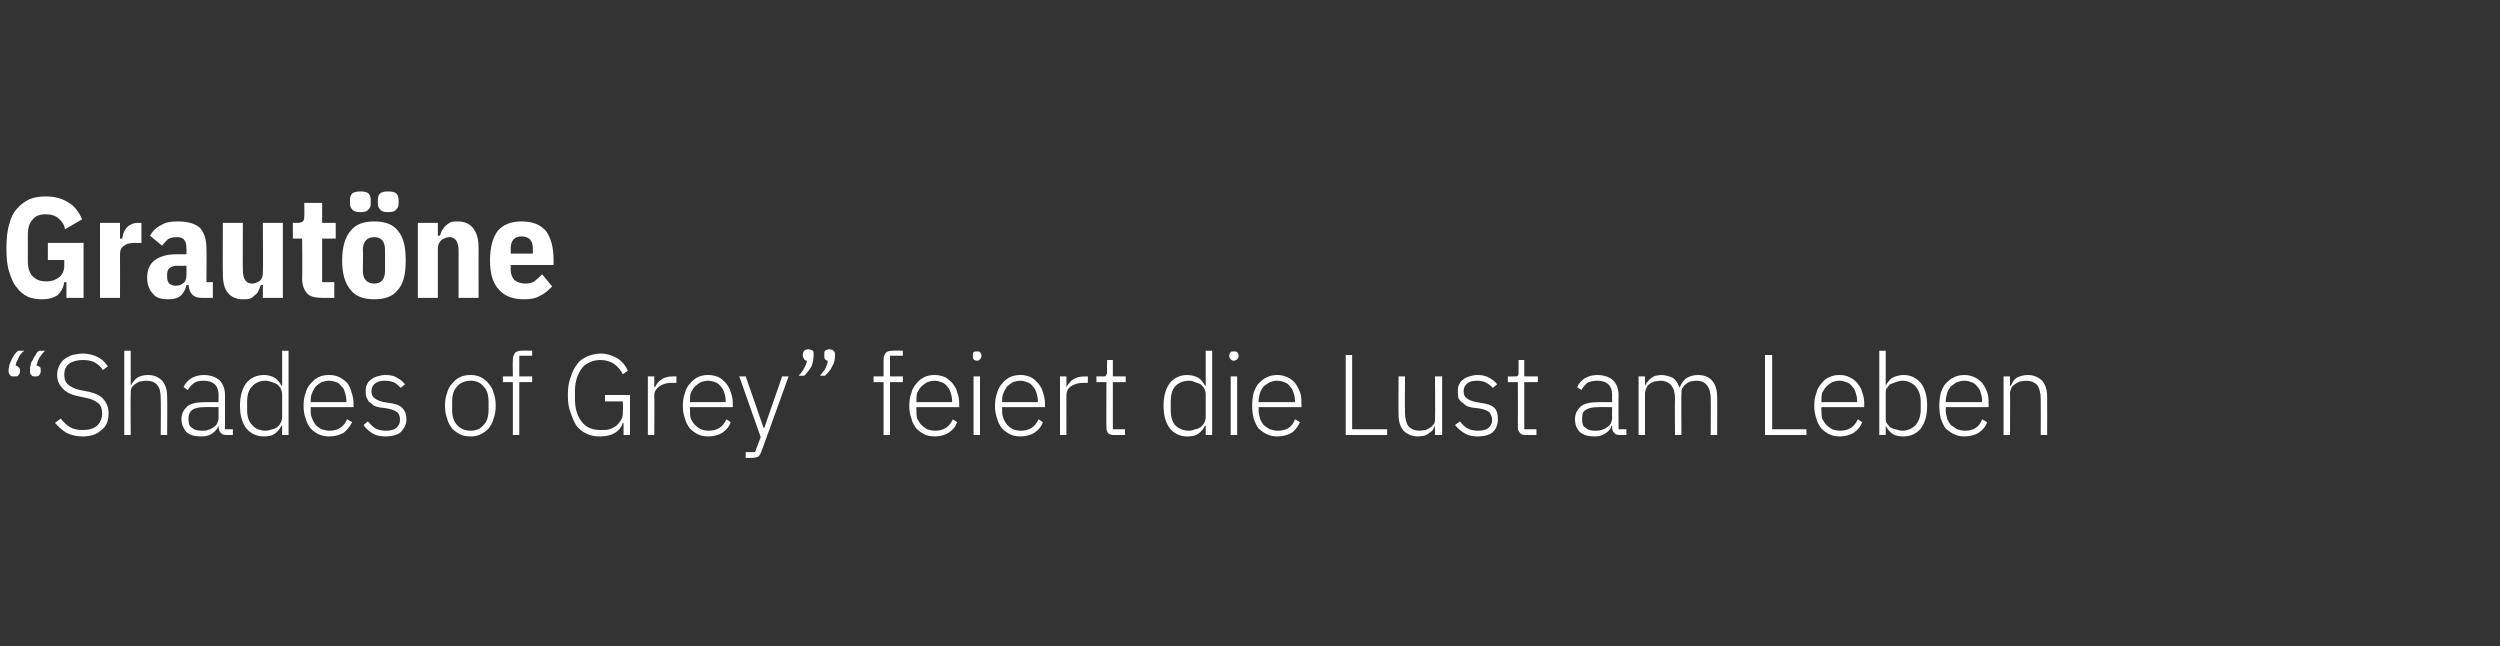<?xml version="1.0" standalone="no"?><!DOCTYPE svg PUBLIC "-//W3C//DTD SVG 1.1//EN" "http://www.w3.org/Graphics/SVG/1.1/DTD/svg11.dtd"><svg xmlns="http://www.w3.org/2000/svg" version="1.1" width="350px" height="90.5px" viewBox="0 -1 350 90.5" style="top:-1px"><rect x="0" y="-1" width="350" height="90.5" fill="#333333" stroke="none"/>  <desc>Graut ne “Shades of Grey” feiert die Lust am Leben</desc>  <defs/>  <g id="Polygon313202">    <path d="M 2 51.7 C 1.7 51.7 1.5 51.7 1.4 51.5 C 1.3 51.4 1.2 51.2 1.2 51 C 1.2 51 1.2 50.8 1.2 50.8 C 1.2 50.6 1.3 50.4 1.3 50.1 C 1.4 49.9 1.5 49.6 1.6 49.4 C 1.7 49.1 1.9 48.9 2 48.7 C 2.2 48.4 2.4 48.2 2.6 48.1 C 2.6 48.1 3.4 48.1 3.4 48.1 C 3 48.4 2.7 48.8 2.6 49.1 C 2.4 49.5 2.2 49.8 2.2 50.2 C 2.4 50.2 2.5 50.3 2.6 50.4 C 2.7 50.5 2.8 50.6 2.8 50.8 C 2.8 50.8 2.8 51 2.8 51 C 2.8 51.2 2.7 51.4 2.6 51.5 C 2.5 51.7 2.3 51.7 2 51.7 Z M 4.9 51.7 C 4.7 51.7 4.5 51.7 4.4 51.5 C 4.2 51.4 4.2 51.2 4.2 51 C 4.2 51 4.2 50.8 4.2 50.8 C 4.2 50.6 4.2 50.4 4.3 50.1 C 4.3 49.9 4.4 49.6 4.6 49.4 C 4.7 49.1 4.8 48.9 5 48.7 C 5.1 48.4 5.3 48.2 5.5 48.1 C 5.5 48.1 6.3 48.1 6.3 48.1 C 6 48.4 5.7 48.8 5.5 49.1 C 5.3 49.5 5.2 49.8 5.1 50.2 C 5.3 50.2 5.5 50.3 5.6 50.4 C 5.7 50.5 5.7 50.6 5.7 50.8 C 5.7 50.8 5.7 51 5.7 51 C 5.7 51.2 5.6 51.4 5.5 51.5 C 5.4 51.7 5.2 51.7 4.9 51.7 Z M 11.6 60.1 C 10.7 60.1 9.9 59.9 9.3 59.6 C 8.7 59.2 8.2 58.8 7.7 58.2 C 7.7 58.2 8.5 57.6 8.5 57.6 C 8.9 58.1 9.3 58.5 9.8 58.8 C 10.3 59.1 10.9 59.2 11.6 59.2 C 12.5 59.2 13.1 59 13.6 58.6 C 14 58.2 14.3 57.6 14.3 56.9 C 14.3 56.2 14.1 55.7 13.7 55.4 C 13.3 55.1 12.7 54.8 12 54.7 C 12 54.7 11.1 54.5 11.1 54.5 C 10 54.3 9.2 53.9 8.8 53.4 C 8.3 52.9 8 52.3 8 51.5 C 8 51 8.1 50.6 8.3 50.2 C 8.5 49.8 8.7 49.5 9 49.3 C 9.3 49 9.7 48.9 10.1 48.7 C 10.6 48.6 11.1 48.5 11.6 48.5 C 12.4 48.5 13.1 48.7 13.7 49 C 14.3 49.3 14.7 49.7 15.1 50.3 C 15.1 50.3 14.4 50.8 14.4 50.8 C 14.1 50.3 13.7 50 13.2 49.7 C 12.8 49.5 12.2 49.4 11.6 49.4 C 10.8 49.4 10.1 49.6 9.7 49.9 C 9.2 50.3 9 50.8 9 51.5 C 9 52.1 9.2 52.6 9.6 52.9 C 10 53.2 10.6 53.5 11.2 53.6 C 11.2 53.6 12.2 53.8 12.2 53.8 C 13.3 54 14.1 54.4 14.5 54.9 C 15 55.5 15.2 56.1 15.2 56.9 C 15.2 57.9 14.9 58.7 14.2 59.2 C 13.6 59.8 12.7 60.1 11.6 60.1 Z M 17.4 48.1 L 18.3 48.1 L 18.3 53 C 18.3 53 18.31 53 18.3 53 C 18.5 52.6 18.8 52.2 19.2 51.9 C 19.5 51.7 20 51.5 20.7 51.5 C 21.6 51.5 22.2 51.8 22.7 52.3 C 23.2 52.9 23.4 53.6 23.4 54.6 C 23.44 54.64 23.4 59.9 23.4 59.9 L 22.5 59.9 C 22.5 59.9 22.54 54.8 22.5 54.8 C 22.5 54 22.4 53.3 22 52.9 C 21.7 52.5 21.1 52.3 20.5 52.3 C 20.2 52.3 19.9 52.4 19.6 52.4 C 19.4 52.5 19.1 52.6 18.9 52.8 C 18.7 52.9 18.6 53.1 18.4 53.3 C 18.3 53.6 18.3 53.8 18.3 54.1 C 18.26 54.14 18.3 59.9 18.3 59.9 L 17.4 59.9 L 17.4 48.1 Z M 31.7 59.9 C 31.3 59.9 31.1 59.8 30.9 59.6 C 30.7 59.4 30.7 59.2 30.6 58.9 C 30.63 58.89 30.6 58.6 30.6 58.6 C 30.6 58.6 30.55 58.6 30.6 58.6 C 30.4 59.1 30.1 59.4 29.7 59.7 C 29.3 60 28.7 60.1 28.1 60.1 C 27.2 60.1 26.6 59.9 26.1 59.5 C 25.7 59 25.4 58.4 25.4 57.7 C 25.4 56.9 25.7 56.4 26.2 55.9 C 26.7 55.5 27.5 55.3 28.7 55.3 C 28.71 55.29 30.6 55.3 30.6 55.3 C 30.6 55.3 30.58 54.33 30.6 54.3 C 30.6 53 29.9 52.3 28.5 52.3 C 28 52.3 27.5 52.4 27.2 52.6 C 26.8 52.9 26.5 53.2 26.3 53.6 C 26.3 53.6 25.7 53.2 25.7 53.2 C 25.9 52.7 26.3 52.3 26.7 52 C 27.2 51.7 27.8 51.5 28.5 51.5 C 29.5 51.5 30.2 51.8 30.7 52.2 C 31.2 52.7 31.5 53.4 31.5 54.3 C 31.49 54.26 31.5 59.1 31.5 59.1 L 32.6 59.1 L 32.6 59.9 C 32.6 59.9 31.66 59.9 31.7 59.9 Z M 28.2 59.3 C 28.6 59.3 28.9 59.3 29.1 59.2 C 29.4 59.1 29.7 59 29.9 58.8 C 30.1 58.7 30.3 58.5 30.4 58.3 C 30.5 58 30.6 57.8 30.6 57.5 C 30.58 57.51 30.6 56 30.6 56 C 30.6 56 28.68 55.98 28.7 56 C 27.9 56 27.3 56.1 26.9 56.4 C 26.6 56.6 26.4 57 26.4 57.5 C 26.4 57.5 26.4 57.8 26.4 57.8 C 26.4 58.3 26.5 58.7 26.9 58.9 C 27.2 59.2 27.7 59.3 28.2 59.3 Z M 39.5 58.6 C 39.5 58.6 39.44 58.59 39.4 58.6 C 39.2 59 38.9 59.4 38.5 59.7 C 38.1 60 37.6 60.1 37 60.1 C 35.9 60.1 35.1 59.7 34.5 59 C 33.9 58.2 33.6 57.2 33.6 55.8 C 33.6 54.4 33.9 53.4 34.5 52.6 C 35.1 51.9 35.9 51.5 37 51.5 C 37.6 51.5 38.1 51.7 38.5 51.9 C 38.9 52.2 39.2 52.6 39.4 53 C 39.44 53.02 39.5 53 39.5 53 L 39.5 48.1 L 40.4 48.1 L 40.4 59.9 L 39.5 59.9 L 39.5 58.6 Z M 37.2 59.3 C 37.5 59.3 37.8 59.2 38.1 59.1 C 38.4 59.1 38.6 58.9 38.8 58.8 C 39 58.6 39.2 58.4 39.3 58.2 C 39.4 58 39.5 57.7 39.5 57.4 C 39.5 57.4 39.5 54.2 39.5 54.2 C 39.5 53.9 39.4 53.6 39.3 53.4 C 39.2 53.2 39 53 38.8 52.8 C 38.6 52.7 38.4 52.6 38.1 52.5 C 37.8 52.4 37.5 52.3 37.2 52.3 C 36.4 52.3 35.7 52.6 35.3 53.1 C 34.8 53.6 34.6 54.3 34.6 55.2 C 34.6 55.2 34.6 56.4 34.6 56.4 C 34.6 57.3 34.8 58 35.3 58.5 C 35.7 59 36.4 59.3 37.2 59.3 Z M 46.1 60.1 C 45.5 60.1 45.1 60 44.6 59.8 C 44.2 59.6 43.8 59.3 43.5 59 C 43.2 58.6 42.9 58.1 42.8 57.6 C 42.6 57.1 42.5 56.5 42.5 55.8 C 42.5 55.1 42.6 54.5 42.8 54 C 42.9 53.5 43.2 53 43.5 52.7 C 43.8 52.3 44.2 52 44.6 51.8 C 45 51.6 45.5 51.5 46.1 51.5 C 46.6 51.5 47.1 51.6 47.5 51.8 C 47.9 52 48.3 52.3 48.6 52.6 C 48.9 53 49.1 53.4 49.2 53.9 C 49.4 54.4 49.5 55 49.5 55.6 C 49.49 55.56 49.5 56 49.5 56 L 43.5 56 C 43.5 56 43.49 56.4 43.5 56.4 C 43.5 56.8 43.5 57.2 43.7 57.6 C 43.8 57.9 44 58.2 44.2 58.5 C 44.4 58.7 44.7 58.9 45 59.1 C 45.4 59.2 45.7 59.3 46.1 59.3 C 47.3 59.3 48.1 58.8 48.6 57.7 C 48.6 57.7 49.3 58.1 49.3 58.1 C 49 58.7 48.6 59.2 48.1 59.6 C 47.5 59.9 46.9 60.1 46.1 60.1 Z M 46.1 52.3 C 45.7 52.3 45.3 52.4 45 52.5 C 44.7 52.7 44.4 52.9 44.2 53.1 C 44 53.4 43.8 53.7 43.7 54 C 43.5 54.4 43.5 54.8 43.5 55.2 C 43.49 55.21 43.5 55.3 43.5 55.3 L 48.5 55.3 C 48.5 55.3 48.51 55.16 48.5 55.2 C 48.5 54.7 48.4 54.3 48.3 54 C 48.2 53.6 48.1 53.3 47.8 53.1 C 47.6 52.8 47.4 52.6 47.1 52.5 C 46.8 52.4 46.4 52.3 46.1 52.3 Z M 54 60.1 C 53.3 60.1 52.7 60 52.2 59.7 C 51.7 59.4 51.2 59 50.9 58.5 C 50.9 58.5 51.5 58 51.5 58 C 51.9 58.4 52.2 58.8 52.6 59 C 53 59.2 53.5 59.3 54 59.3 C 54.7 59.3 55.1 59.2 55.5 58.9 C 55.8 58.6 56 58.3 56 57.8 C 56 57.3 55.9 57 55.6 56.7 C 55.3 56.5 54.9 56.3 54.3 56.2 C 54.3 56.2 53.7 56.1 53.7 56.1 C 53.3 56.1 53 56 52.6 55.9 C 52.3 55.8 52.1 55.6 51.9 55.4 C 51.6 55.3 51.5 55 51.4 54.8 C 51.2 54.5 51.2 54.2 51.2 53.8 C 51.2 53.4 51.2 53.1 51.4 52.8 C 51.5 52.5 51.7 52.3 52 52.1 C 52.2 51.9 52.5 51.8 52.8 51.7 C 53.2 51.6 53.5 51.5 53.9 51.5 C 54.6 51.5 55.2 51.6 55.6 51.9 C 56 52.1 56.4 52.4 56.7 52.8 C 56.7 52.8 56.1 53.3 56.1 53.3 C 55.9 53.1 55.6 52.8 55.3 52.6 C 54.9 52.4 54.4 52.3 53.9 52.3 C 53.3 52.3 52.9 52.4 52.5 52.7 C 52.2 52.9 52 53.3 52 53.8 C 52 54.3 52.2 54.6 52.5 54.8 C 52.8 55 53.2 55.2 53.8 55.3 C 53.8 55.3 54.4 55.4 54.4 55.4 C 55.3 55.5 55.9 55.7 56.3 56.1 C 56.7 56.5 56.9 57 56.9 57.7 C 56.9 58.4 56.6 59 56.1 59.5 C 55.6 59.9 54.9 60.1 54 60.1 Z M 65.9 60.1 C 65.3 60.1 64.8 60 64.4 59.8 C 64 59.6 63.6 59.3 63.3 59 C 63 58.6 62.7 58.1 62.6 57.6 C 62.4 57.1 62.3 56.5 62.3 55.8 C 62.3 55.1 62.4 54.5 62.6 54 C 62.7 53.5 63 53 63.3 52.7 C 63.6 52.3 64 52 64.4 51.8 C 64.8 51.6 65.3 51.5 65.9 51.5 C 66.4 51.5 66.9 51.6 67.3 51.8 C 67.7 52 68.1 52.3 68.4 52.7 C 68.7 53 69 53.5 69.1 54 C 69.3 54.5 69.4 55.1 69.4 55.8 C 69.4 56.5 69.3 57.1 69.1 57.6 C 69 58.1 68.7 58.6 68.4 59 C 68.1 59.3 67.7 59.6 67.3 59.8 C 66.9 60 66.4 60.1 65.9 60.1 Z M 65.9 59.3 C 66.7 59.3 67.3 59 67.7 58.5 C 68.2 58 68.4 57.3 68.4 56.3 C 68.4 56.3 68.4 55.3 68.4 55.3 C 68.4 54.3 68.2 53.6 67.7 53.1 C 67.3 52.6 66.7 52.3 65.9 52.3 C 65.1 52.3 64.4 52.6 64 53.1 C 63.5 53.6 63.3 54.3 63.3 55.3 C 63.3 55.3 63.3 56.3 63.3 56.3 C 63.3 57.3 63.5 58 64 58.5 C 64.4 59 65.1 59.3 65.9 59.3 Z M 71.8 52.5 L 70.4 52.5 L 70.4 51.7 L 71.8 51.7 C 71.8 51.7 71.76 49.42 71.8 49.4 C 71.8 49 71.9 48.7 72.1 48.4 C 72.3 48.2 72.6 48.1 73 48.1 C 73.02 48.06 74.5 48.1 74.5 48.1 L 74.5 48.8 L 72.7 48.8 L 72.7 51.7 L 74.5 51.7 L 74.5 52.5 L 72.7 52.5 L 72.7 59.9 L 71.8 59.9 L 71.8 52.5 Z M 87.3 58.2 C 87.3 58.2 87.25 58.2 87.2 58.2 C 87 58.8 86.7 59.2 86.1 59.6 C 85.6 59.9 84.9 60.1 84 60.1 C 83.3 60.1 82.7 60 82.1 59.7 C 81.6 59.5 81.1 59.1 80.7 58.6 C 80.4 58.1 80.1 57.5 79.9 56.8 C 79.6 56.1 79.5 55.3 79.5 54.3 C 79.5 53.4 79.6 52.5 79.9 51.8 C 80.1 51.1 80.4 50.5 80.8 50 C 81.1 49.5 81.6 49.2 82.2 48.9 C 82.7 48.7 83.4 48.5 84.1 48.5 C 85 48.5 85.8 48.8 86.5 49.2 C 87.1 49.6 87.6 50.2 87.9 50.9 C 87.9 50.9 87.2 51.4 87.2 51.4 C 86.9 50.8 86.5 50.3 85.9 49.9 C 85.4 49.6 84.8 49.4 84.1 49.4 C 83.5 49.4 83 49.5 82.6 49.7 C 82.2 49.9 81.8 50.1 81.5 50.5 C 81.2 50.9 81 51.3 80.8 51.8 C 80.6 52.4 80.5 53 80.5 53.6 C 80.5 53.6 80.5 55 80.5 55 C 80.5 56.3 80.9 57.4 81.5 58.1 C 82.1 58.9 83 59.2 84.1 59.2 C 84.6 59.2 85 59.2 85.3 59.1 C 85.7 59 86 58.8 86.3 58.6 C 86.6 58.3 86.8 58.1 87 57.7 C 87.2 57.4 87.2 57 87.2 56.5 C 87.25 56.51 87.2 55.2 87.2 55.2 L 84.7 55.2 L 84.7 54.3 L 88.2 54.3 L 88.2 59.9 L 87.3 59.9 L 87.3 58.2 Z M 90.7 59.9 L 90.7 51.7 L 91.6 51.7 L 91.6 53.2 C 91.6 53.2 91.71 53.18 91.7 53.2 C 91.9 52.8 92.1 52.5 92.5 52.2 C 92.9 51.9 93.4 51.7 94.1 51.7 C 94.13 51.71 94.7 51.7 94.7 51.7 L 94.7 52.6 C 94.7 52.6 93.95 52.6 94 52.6 C 93.3 52.6 92.7 52.8 92.3 53.1 C 91.9 53.4 91.6 53.8 91.6 54.3 C 91.64 54.3 91.6 59.9 91.6 59.9 L 90.7 59.9 Z M 99.2 60.1 C 98.6 60.1 98.1 60 97.7 59.8 C 97.3 59.6 96.9 59.3 96.6 59 C 96.3 58.6 96 58.1 95.9 57.6 C 95.7 57.1 95.6 56.5 95.6 55.8 C 95.6 55.1 95.7 54.5 95.9 54 C 96 53.5 96.3 53 96.6 52.7 C 96.9 52.3 97.3 52 97.7 51.8 C 98.1 51.6 98.6 51.5 99.1 51.5 C 99.7 51.5 100.1 51.6 100.6 51.8 C 101 52 101.3 52.3 101.6 52.6 C 101.9 53 102.2 53.4 102.3 53.9 C 102.5 54.4 102.6 55 102.6 55.6 C 102.56 55.56 102.6 56 102.6 56 L 96.6 56 C 96.6 56 96.56 56.4 96.6 56.4 C 96.6 56.8 96.6 57.2 96.7 57.6 C 96.9 57.9 97 58.2 97.3 58.5 C 97.5 58.7 97.8 58.9 98.1 59.1 C 98.4 59.2 98.8 59.3 99.2 59.3 C 100.4 59.3 101.2 58.8 101.7 57.7 C 101.7 57.7 102.3 58.1 102.3 58.1 C 102.1 58.7 101.7 59.2 101.1 59.6 C 100.6 59.9 99.9 60.1 99.2 60.1 Z M 99.1 52.3 C 98.8 52.3 98.4 52.4 98.1 52.5 C 97.8 52.7 97.5 52.9 97.3 53.1 C 97 53.4 96.9 53.7 96.7 54 C 96.6 54.4 96.6 54.8 96.6 55.2 C 96.56 55.21 96.6 55.3 96.6 55.3 L 101.6 55.3 C 101.6 55.3 101.58 55.16 101.6 55.2 C 101.6 54.7 101.5 54.3 101.4 54 C 101.3 53.6 101.1 53.3 100.9 53.1 C 100.7 52.8 100.4 52.6 100.1 52.5 C 99.8 52.4 99.5 52.3 99.1 52.3 Z M 109.5 51.7 L 110.4 51.7 C 110.4 51.7 106.62 62.2 106.6 62.2 C 106.5 62.5 106.3 62.8 106.2 62.9 C 106 63 105.7 63.1 105.3 63.1 C 105.28 63.1 104.4 63.1 104.4 63.1 L 104.4 62.3 L 105.7 62.3 L 106.5 60.2 L 103.5 51.7 L 104.4 51.7 L 106.9 58.9 L 107 58.9 L 109.5 51.7 Z M 113.2 47.9 C 113.4 47.9 113.6 48 113.8 48.1 C 113.9 48.2 113.9 48.4 113.9 48.6 C 113.9 48.6 113.9 48.8 113.9 48.8 C 113.9 49.3 113.8 49.8 113.6 50.3 C 113.3 50.8 113 51.2 112.6 51.6 C 112.6 51.6 111.8 51.6 111.8 51.6 C 112.2 51.2 112.4 50.9 112.6 50.5 C 112.8 50.2 112.9 49.8 113 49.5 C 112.8 49.5 112.6 49.4 112.6 49.3 C 112.5 49.1 112.4 49 112.4 48.8 C 112.4 48.8 112.4 48.6 112.4 48.6 C 112.4 48.4 112.5 48.2 112.6 48.1 C 112.7 48 112.9 47.9 113.2 47.9 Z M 116.1 47.9 C 116.4 47.9 116.6 48 116.7 48.1 C 116.8 48.2 116.9 48.4 116.9 48.6 C 116.9 48.6 116.9 48.8 116.9 48.8 C 116.9 49.3 116.8 49.8 116.5 50.3 C 116.3 50.8 115.9 51.2 115.5 51.6 C 115.5 51.6 114.8 51.6 114.8 51.6 C 115.1 51.2 115.4 50.9 115.6 50.5 C 115.7 50.2 115.9 49.8 115.9 49.5 C 115.7 49.5 115.6 49.4 115.5 49.3 C 115.4 49.1 115.4 49 115.4 48.8 C 115.4 48.8 115.4 48.6 115.4 48.6 C 115.4 48.4 115.4 48.2 115.5 48.1 C 115.7 48 115.9 47.9 116.1 47.9 Z M 123.7 52.5 L 122.3 52.5 L 122.3 51.7 L 123.7 51.7 C 123.7 51.7 123.7 49.42 123.7 49.4 C 123.7 49 123.8 48.7 124 48.4 C 124.2 48.2 124.5 48.1 125 48.1 C 124.97 48.06 126.4 48.1 126.4 48.1 L 126.4 48.8 L 124.6 48.8 L 124.6 51.7 L 126.4 51.7 L 126.4 52.5 L 124.6 52.5 L 124.6 59.9 L 123.7 59.9 L 123.7 52.5 Z M 130.9 60.1 C 130.3 60.1 129.8 60 129.4 59.8 C 129 59.6 128.6 59.3 128.3 59 C 128 58.6 127.7 58.1 127.6 57.6 C 127.4 57.1 127.3 56.5 127.3 55.8 C 127.3 55.1 127.4 54.5 127.6 54 C 127.7 53.5 128 53 128.3 52.7 C 128.6 52.3 129 52 129.4 51.8 C 129.8 51.6 130.3 51.5 130.8 51.5 C 131.4 51.5 131.8 51.6 132.3 51.8 C 132.7 52 133 52.3 133.3 52.6 C 133.6 53 133.9 53.4 134 53.9 C 134.2 54.4 134.3 55 134.3 55.6 C 134.27 55.56 134.3 56 134.3 56 L 128.3 56 C 128.3 56 128.26 56.4 128.3 56.4 C 128.3 56.8 128.3 57.2 128.4 57.6 C 128.6 57.9 128.7 58.2 129 58.5 C 129.2 58.7 129.5 58.9 129.8 59.1 C 130.1 59.2 130.5 59.3 130.9 59.3 C 132.1 59.3 132.9 58.8 133.4 57.7 C 133.4 57.7 134 58.1 134 58.1 C 133.8 58.7 133.4 59.2 132.8 59.6 C 132.3 59.9 131.6 60.1 130.9 60.1 Z M 130.8 52.3 C 130.5 52.3 130.1 52.4 129.8 52.5 C 129.5 52.7 129.2 52.9 129 53.1 C 128.7 53.4 128.6 53.7 128.4 54 C 128.3 54.4 128.3 54.8 128.3 55.2 C 128.26 55.21 128.3 55.3 128.3 55.3 L 133.3 55.3 C 133.3 55.3 133.28 55.16 133.3 55.2 C 133.3 54.7 133.2 54.3 133.1 54 C 133 53.6 132.8 53.3 132.6 53.1 C 132.4 52.8 132.1 52.6 131.8 52.5 C 131.5 52.4 131.2 52.3 130.8 52.3 Z M 136.8 49.5 C 136.6 49.5 136.4 49.4 136.3 49.3 C 136.2 49.2 136.2 49.1 136.2 48.9 C 136.2 48.9 136.2 48.7 136.2 48.7 C 136.2 48.6 136.2 48.4 136.3 48.3 C 136.4 48.2 136.6 48.2 136.8 48.2 C 137 48.2 137.1 48.2 137.2 48.3 C 137.3 48.4 137.4 48.6 137.4 48.7 C 137.4 48.7 137.4 48.9 137.4 48.9 C 137.4 49.1 137.3 49.2 137.2 49.3 C 137.1 49.4 137 49.5 136.8 49.5 Z M 136.3 51.7 L 137.2 51.7 L 137.2 59.9 L 136.3 59.9 L 136.3 51.7 Z M 142.9 60.1 C 142.3 60.1 141.8 60 141.4 59.8 C 141 59.6 140.6 59.3 140.3 59 C 140 58.6 139.7 58.1 139.6 57.6 C 139.4 57.1 139.3 56.5 139.3 55.8 C 139.3 55.1 139.4 54.5 139.6 54 C 139.7 53.5 140 53 140.3 52.7 C 140.6 52.3 141 52 141.4 51.8 C 141.8 51.6 142.3 51.5 142.9 51.5 C 143.4 51.5 143.8 51.6 144.3 51.8 C 144.7 52 145 52.3 145.3 52.6 C 145.6 53 145.9 53.4 146 53.9 C 146.2 54.4 146.3 55 146.3 55.6 C 146.28 55.56 146.3 56 146.3 56 L 140.3 56 C 140.3 56 140.28 56.4 140.3 56.4 C 140.3 56.8 140.3 57.2 140.5 57.6 C 140.6 57.9 140.8 58.2 141 58.5 C 141.2 58.7 141.5 58.9 141.8 59.1 C 142.1 59.2 142.5 59.3 142.9 59.3 C 144.1 59.3 144.9 58.8 145.4 57.7 C 145.4 57.7 146 58.1 146 58.1 C 145.8 58.7 145.4 59.2 144.8 59.6 C 144.3 59.9 143.6 60.1 142.9 60.1 Z M 142.9 52.3 C 142.5 52.3 142.1 52.4 141.8 52.5 C 141.5 52.7 141.2 52.9 141 53.1 C 140.8 53.4 140.6 53.7 140.5 54 C 140.3 54.4 140.3 54.8 140.3 55.2 C 140.28 55.21 140.3 55.3 140.3 55.3 L 145.3 55.3 C 145.3 55.3 145.3 55.16 145.3 55.2 C 145.3 54.7 145.2 54.3 145.1 54 C 145 53.6 144.8 53.3 144.6 53.1 C 144.4 52.8 144.1 52.6 143.8 52.5 C 143.5 52.4 143.2 52.3 142.9 52.3 Z M 148.4 59.9 L 148.4 51.7 L 149.3 51.7 L 149.3 53.2 C 149.3 53.2 149.34 53.18 149.3 53.2 C 149.5 52.8 149.8 52.5 150.1 52.2 C 150.5 51.9 151.1 51.7 151.8 51.7 C 151.76 51.71 152.3 51.7 152.3 51.7 L 152.3 52.6 C 152.3 52.6 151.59 52.6 151.6 52.6 C 150.9 52.6 150.4 52.8 149.9 53.1 C 149.5 53.4 149.3 53.8 149.3 54.3 C 149.28 54.3 149.3 59.9 149.3 59.9 L 148.4 59.9 Z M 155.9 59.9 C 155.5 59.9 155.3 59.8 155.1 59.6 C 155 59.4 154.9 59.2 154.9 58.9 C 154.87 58.89 154.9 52.5 154.9 52.5 L 153.5 52.5 L 153.5 51.7 C 153.5 51.7 154.38 51.71 154.4 51.7 C 154.6 51.7 154.8 51.7 154.8 51.6 C 154.9 51.5 155 51.3 155 51.1 C 154.95 51.08 155 49.4 155 49.4 L 155.8 49.4 L 155.8 51.7 L 157.6 51.7 L 157.6 52.5 L 155.8 52.5 L 155.8 59.1 L 157.5 59.1 L 157.5 59.9 C 157.5 59.9 155.87 59.9 155.9 59.9 Z M 168.8 58.6 C 168.8 58.6 168.72 58.59 168.7 58.6 C 168.5 59 168.2 59.4 167.8 59.7 C 167.4 60 166.9 60.1 166.2 60.1 C 165.2 60.1 164.4 59.7 163.8 59 C 163.2 58.2 162.9 57.2 162.9 55.8 C 162.9 54.4 163.2 53.4 163.8 52.6 C 164.4 51.9 165.2 51.5 166.2 51.5 C 166.9 51.5 167.4 51.7 167.8 51.9 C 168.2 52.2 168.5 52.6 168.7 53 C 168.72 53.02 168.8 53 168.8 53 L 168.8 48.1 L 169.7 48.1 L 169.7 59.9 L 168.8 59.9 L 168.8 58.6 Z M 166.5 59.3 C 166.8 59.3 167.1 59.2 167.3 59.1 C 167.6 59.1 167.9 58.9 168.1 58.8 C 168.3 58.6 168.5 58.4 168.6 58.2 C 168.7 58 168.8 57.7 168.8 57.4 C 168.8 57.4 168.8 54.2 168.8 54.2 C 168.8 53.9 168.7 53.6 168.6 53.4 C 168.5 53.2 168.3 53 168.1 52.8 C 167.9 52.7 167.6 52.6 167.3 52.5 C 167.1 52.4 166.8 52.3 166.5 52.3 C 165.6 52.3 165 52.6 164.5 53.1 C 164.1 53.6 163.9 54.3 163.9 55.2 C 163.9 55.2 163.9 56.4 163.9 56.4 C 163.9 57.3 164.1 58 164.5 58.5 C 165 59 165.6 59.3 166.5 59.3 Z M 172.7 49.5 C 172.5 49.5 172.4 49.4 172.3 49.3 C 172.2 49.2 172.1 49.1 172.1 48.9 C 172.1 48.9 172.1 48.7 172.1 48.7 C 172.1 48.6 172.2 48.4 172.3 48.3 C 172.4 48.2 172.5 48.2 172.7 48.2 C 172.9 48.2 173.1 48.2 173.2 48.3 C 173.3 48.4 173.4 48.6 173.4 48.7 C 173.4 48.7 173.4 48.9 173.4 48.9 C 173.4 49.1 173.3 49.2 173.2 49.3 C 173.1 49.4 172.9 49.5 172.7 49.5 Z M 172.3 51.7 L 173.2 51.7 L 173.2 59.9 L 172.3 59.9 L 172.3 51.7 Z M 178.8 60.1 C 178.3 60.1 177.8 60 177.4 59.8 C 176.9 59.6 176.6 59.3 176.2 59 C 175.9 58.6 175.7 58.1 175.5 57.6 C 175.4 57.1 175.3 56.5 175.3 55.8 C 175.3 55.1 175.4 54.5 175.5 54 C 175.7 53.5 175.9 53 176.2 52.7 C 176.6 52.3 176.9 52 177.4 51.8 C 177.8 51.6 178.3 51.5 178.8 51.5 C 179.3 51.5 179.8 51.6 180.2 51.8 C 180.7 52 181 52.3 181.3 52.6 C 181.6 53 181.8 53.4 182 53.9 C 182.2 54.4 182.2 55 182.2 55.6 C 182.24 55.56 182.2 56 182.2 56 L 176.2 56 C 176.2 56 176.24 56.4 176.2 56.4 C 176.2 56.8 176.3 57.2 176.4 57.6 C 176.5 57.9 176.7 58.2 176.9 58.5 C 177.2 58.7 177.4 58.9 177.8 59.1 C 178.1 59.2 178.5 59.3 178.9 59.3 C 180.1 59.3 180.9 58.8 181.3 57.7 C 181.3 57.7 182 58.1 182 58.1 C 181.7 58.7 181.4 59.2 180.8 59.6 C 180.3 59.9 179.6 60.1 178.8 60.1 Z M 178.8 52.3 C 178.4 52.3 178.1 52.4 177.8 52.5 C 177.4 52.7 177.2 52.9 176.9 53.1 C 176.7 53.4 176.5 53.7 176.4 54 C 176.3 54.4 176.2 54.8 176.2 55.2 C 176.24 55.21 176.2 55.3 176.2 55.3 L 181.3 55.3 C 181.3 55.3 181.26 55.16 181.3 55.2 C 181.3 54.7 181.2 54.3 181.1 54 C 181 53.6 180.8 53.3 180.6 53.1 C 180.4 52.8 180.1 52.6 179.8 52.5 C 179.5 52.4 179.2 52.3 178.8 52.3 Z M 188.4 59.9 L 188.4 48.7 L 189.3 48.7 L 189.3 59.1 L 194.2 59.1 L 194.2 59.9 L 188.4 59.9 Z M 200.9 58.6 C 200.9 58.6 200.89 58.6 200.9 58.6 C 200.8 58.8 200.7 59 200.6 59.2 C 200.5 59.3 200.3 59.5 200.1 59.6 C 199.9 59.8 199.7 59.9 199.4 60 C 199.2 60 198.9 60.1 198.5 60.1 C 197.7 60.1 197 59.8 196.5 59.3 C 196 58.7 195.8 58 195.8 57 C 195.77 56.97 195.8 51.7 195.8 51.7 L 196.7 51.7 C 196.7 51.7 196.67 56.8 196.7 56.8 C 196.7 57.6 196.9 58.3 197.2 58.7 C 197.6 59.1 198.1 59.3 198.8 59.3 C 199 59.3 199.3 59.2 199.6 59.2 C 199.8 59.1 200.1 59 200.3 58.8 C 200.5 58.7 200.6 58.5 200.8 58.3 C 200.9 58 200.9 57.8 200.9 57.5 C 200.95 57.45 200.9 51.7 200.9 51.7 L 201.9 51.7 L 201.9 59.9 L 200.9 59.9 L 200.9 58.6 Z M 206.9 60.1 C 206.2 60.1 205.6 60 205.1 59.7 C 204.6 59.4 204.1 59 203.7 58.5 C 203.7 58.5 204.4 58 204.4 58 C 204.7 58.4 205.1 58.8 205.5 59 C 205.9 59.2 206.4 59.3 206.9 59.3 C 207.6 59.3 208 59.2 208.4 58.9 C 208.7 58.6 208.9 58.3 208.9 57.8 C 208.9 57.3 208.7 57 208.5 56.7 C 208.2 56.5 207.8 56.3 207.2 56.2 C 207.2 56.2 206.5 56.1 206.5 56.1 C 206.2 56.1 205.8 56 205.5 55.9 C 205.2 55.8 205 55.6 204.8 55.4 C 204.5 55.3 204.4 55 204.2 54.8 C 204.1 54.5 204.1 54.2 204.1 53.8 C 204.1 53.4 204.1 53.1 204.3 52.8 C 204.4 52.5 204.6 52.3 204.9 52.1 C 205.1 51.9 205.4 51.8 205.7 51.7 C 206.1 51.6 206.4 51.5 206.8 51.5 C 207.5 51.5 208 51.6 208.5 51.9 C 208.9 52.1 209.3 52.4 209.6 52.8 C 209.6 52.8 209 53.3 209 53.3 C 208.8 53.1 208.5 52.8 208.1 52.6 C 207.8 52.4 207.3 52.3 206.8 52.3 C 206.2 52.3 205.7 52.4 205.4 52.7 C 205.1 52.9 204.9 53.3 204.9 53.8 C 204.9 54.3 205.1 54.6 205.4 54.8 C 205.7 55 206.1 55.2 206.7 55.3 C 206.7 55.3 207.3 55.4 207.3 55.4 C 208.1 55.5 208.8 55.7 209.2 56.1 C 209.6 56.5 209.7 57 209.7 57.7 C 209.7 58.4 209.5 59 209 59.5 C 208.5 59.9 207.8 60.1 206.9 60.1 Z M 213.5 59.9 C 213.2 59.9 212.9 59.8 212.8 59.6 C 212.6 59.4 212.5 59.2 212.5 58.9 C 212.52 58.89 212.5 52.5 212.5 52.5 L 211.1 52.5 L 211.1 51.7 C 211.1 51.7 212.03 51.71 212 51.7 C 212.3 51.7 212.4 51.7 212.5 51.6 C 212.6 51.5 212.6 51.3 212.6 51.1 C 212.6 51.08 212.6 49.4 212.6 49.4 L 213.4 49.4 L 213.4 51.7 L 215.3 51.7 L 215.3 52.5 L 213.4 52.5 L 213.4 59.1 L 215.1 59.1 L 215.1 59.9 C 215.1 59.9 213.52 59.9 213.5 59.9 Z M 226.7 59.9 C 226.4 59.9 226.1 59.8 226 59.6 C 225.8 59.4 225.7 59.2 225.7 58.9 C 225.72 58.89 225.7 58.6 225.7 58.6 C 225.7 58.6 225.64 58.6 225.6 58.6 C 225.5 59.1 225.2 59.4 224.7 59.7 C 224.3 60 223.8 60.1 223.2 60.1 C 222.3 60.1 221.7 59.9 221.2 59.5 C 220.7 59 220.5 58.4 220.5 57.7 C 220.5 56.9 220.8 56.4 221.3 55.9 C 221.8 55.5 222.6 55.3 223.8 55.3 C 223.8 55.29 225.7 55.3 225.7 55.3 C 225.7 55.3 225.67 54.33 225.7 54.3 C 225.7 53 225 52.3 223.6 52.3 C 223.1 52.3 222.6 52.4 222.2 52.6 C 221.9 52.9 221.6 53.2 221.4 53.6 C 221.4 53.6 220.8 53.2 220.8 53.2 C 221 52.7 221.4 52.3 221.8 52 C 222.3 51.7 222.9 51.5 223.6 51.5 C 224.6 51.5 225.3 51.8 225.8 52.2 C 226.3 52.7 226.6 53.4 226.6 54.3 C 226.57 54.26 226.6 59.1 226.6 59.1 L 227.7 59.1 L 227.7 59.9 C 227.7 59.9 226.75 59.9 226.7 59.9 Z M 223.3 59.3 C 223.6 59.3 223.9 59.3 224.2 59.2 C 224.5 59.1 224.8 59 225 58.8 C 225.2 58.7 225.4 58.5 225.5 58.3 C 225.6 58 225.7 57.8 225.7 57.5 C 225.67 57.51 225.7 56 225.7 56 C 225.7 56 223.77 55.98 223.8 56 C 223 56 222.4 56.1 222 56.4 C 221.6 56.6 221.5 57 221.5 57.5 C 221.5 57.5 221.5 57.8 221.5 57.8 C 221.5 58.3 221.6 58.7 222 58.9 C 222.3 59.2 222.7 59.3 223.3 59.3 Z M 229.4 59.9 L 229.4 51.7 L 230.3 51.7 L 230.3 53 C 230.3 53 230.34 53 230.3 53 C 230.4 52.8 230.5 52.6 230.7 52.4 C 230.8 52.3 230.9 52.1 231.1 52 C 231.3 51.8 231.5 51.7 231.8 51.6 C 232 51.6 232.3 51.5 232.6 51.5 C 233.2 51.5 233.7 51.7 234.2 51.9 C 234.6 52.2 234.9 52.6 235.1 53.2 C 235.1 53.2 235.2 53.2 235.2 53.2 C 235.3 52.8 235.6 52.4 236 52 C 236.5 51.7 237 51.5 237.7 51.5 C 238.6 51.5 239.3 51.8 239.7 52.3 C 240.2 52.9 240.4 53.6 240.4 54.6 C 240.43 54.64 240.4 59.9 240.4 59.9 L 239.5 59.9 C 239.5 59.9 239.53 54.8 239.5 54.8 C 239.5 53.2 238.8 52.3 237.5 52.3 C 237.2 52.3 236.9 52.4 236.7 52.4 C 236.4 52.5 236.2 52.6 236 52.8 C 235.8 52.9 235.7 53.1 235.5 53.4 C 235.4 53.6 235.4 53.9 235.4 54.2 C 235.36 54.16 235.4 59.9 235.4 59.9 L 234.5 59.9 C 234.5 59.9 234.46 54.8 234.5 54.8 C 234.5 53.2 233.8 52.3 232.4 52.3 C 232.2 52.3 231.9 52.4 231.6 52.4 C 231.4 52.5 231.1 52.6 230.9 52.8 C 230.7 52.9 230.6 53.1 230.5 53.3 C 230.4 53.6 230.3 53.8 230.3 54.1 C 230.29 54.14 230.3 59.9 230.3 59.9 L 229.4 59.9 Z M 247.1 59.9 L 247.1 48.7 L 248.1 48.7 L 248.1 59.1 L 252.9 59.1 L 252.9 59.9 L 247.1 59.9 Z M 257.6 60.1 C 257 60.1 256.5 60 256.1 59.8 C 255.7 59.6 255.3 59.3 255 59 C 254.7 58.6 254.4 58.1 254.3 57.6 C 254.1 57.1 254 56.5 254 55.8 C 254 55.1 254.1 54.5 254.3 54 C 254.4 53.5 254.7 53 255 52.7 C 255.3 52.3 255.6 52 256.1 51.8 C 256.5 51.6 257 51.5 257.5 51.5 C 258.1 51.5 258.5 51.6 258.9 51.8 C 259.4 52 259.7 52.3 260 52.6 C 260.3 53 260.6 53.4 260.7 53.9 C 260.9 54.4 261 55 261 55.6 C 260.96 55.56 261 56 261 56 L 255 56 C 255 56 254.96 56.4 255 56.4 C 255 56.8 255 57.2 255.1 57.6 C 255.3 57.9 255.4 58.2 255.7 58.5 C 255.9 58.7 256.2 58.9 256.5 59.1 C 256.8 59.2 257.2 59.3 257.6 59.3 C 258.8 59.3 259.6 58.8 260.1 57.7 C 260.1 57.7 260.7 58.1 260.7 58.1 C 260.5 58.7 260.1 59.2 259.5 59.6 C 259 59.9 258.3 60.1 257.6 60.1 Z M 257.5 52.3 C 257.1 52.3 256.8 52.4 256.5 52.5 C 256.2 52.7 255.9 52.9 255.7 53.1 C 255.4 53.4 255.3 53.7 255.1 54 C 255 54.4 255 54.8 255 55.2 C 254.96 55.21 255 55.3 255 55.3 L 260 55.3 C 260 55.3 259.98 55.16 260 55.2 C 260 54.7 259.9 54.3 259.8 54 C 259.7 53.6 259.5 53.3 259.3 53.1 C 259.1 52.8 258.8 52.6 258.5 52.5 C 258.2 52.4 257.9 52.3 257.5 52.3 Z M 263.1 48.1 L 264 48.1 L 264 53 C 264 53 264.01 53.02 264 53 C 264.2 52.6 264.5 52.2 264.9 51.9 C 265.3 51.7 265.9 51.5 266.5 51.5 C 267.5 51.5 268.3 51.9 268.9 52.6 C 269.5 53.4 269.8 54.4 269.8 55.8 C 269.8 57.2 269.5 58.2 268.9 59 C 268.3 59.7 267.5 60.1 266.5 60.1 C 265.9 60.1 265.3 60 264.9 59.7 C 264.5 59.4 264.2 59 264 58.6 C 264.01 58.59 264 58.6 264 58.6 L 264 59.9 L 263.1 59.9 L 263.1 48.1 Z M 266.3 59.3 C 267.1 59.3 267.7 59 268.2 58.5 C 268.6 58 268.9 57.3 268.9 56.4 C 268.9 56.4 268.9 55.2 268.9 55.2 C 268.9 54.3 268.6 53.6 268.2 53.1 C 267.7 52.6 267.1 52.3 266.3 52.3 C 266 52.3 265.7 52.4 265.4 52.5 C 265.1 52.6 264.9 52.7 264.6 52.8 C 264.4 53 264.3 53.2 264.1 53.4 C 264 53.6 264 53.9 264 54.2 C 264 54.2 264 57.4 264 57.4 C 264 57.7 264 58 264.1 58.2 C 264.3 58.4 264.4 58.6 264.6 58.8 C 264.9 58.9 265.1 59.1 265.4 59.1 C 265.7 59.2 266 59.3 266.3 59.3 Z M 275 60.1 C 274.5 60.1 274 60 273.6 59.8 C 273.1 59.6 272.8 59.3 272.4 59 C 272.1 58.6 271.9 58.1 271.7 57.6 C 271.6 57.1 271.5 56.5 271.5 55.8 C 271.5 55.1 271.6 54.5 271.7 54 C 271.9 53.5 272.1 53 272.4 52.7 C 272.8 52.3 273.1 52 273.6 51.8 C 274 51.6 274.5 51.5 275 51.5 C 275.5 51.5 276 51.6 276.4 51.8 C 276.9 52 277.2 52.3 277.5 52.6 C 277.8 53 278 53.4 278.2 53.9 C 278.4 54.4 278.4 55 278.4 55.6 C 278.45 55.56 278.4 56 278.4 56 L 272.4 56 C 272.4 56 272.44 56.4 272.4 56.4 C 272.4 56.8 272.5 57.2 272.6 57.6 C 272.7 57.9 272.9 58.2 273.1 58.5 C 273.4 58.7 273.7 58.9 274 59.1 C 274.3 59.2 274.7 59.3 275.1 59.3 C 276.3 59.3 277.1 58.8 277.5 57.7 C 277.5 57.7 278.2 58.1 278.2 58.1 C 278 58.7 277.6 59.2 277 59.6 C 276.5 59.9 275.8 60.1 275 60.1 Z M 275 52.3 C 274.6 52.3 274.3 52.4 274 52.5 C 273.6 52.7 273.4 52.9 273.1 53.1 C 272.9 53.4 272.7 53.7 272.6 54 C 272.5 54.4 272.4 54.8 272.4 55.2 C 272.44 55.21 272.4 55.3 272.4 55.3 L 277.5 55.3 C 277.5 55.3 277.46 55.16 277.5 55.2 C 277.5 54.7 277.4 54.3 277.3 54 C 277.2 53.6 277 53.3 276.8 53.1 C 276.6 52.8 276.3 52.6 276 52.5 C 275.7 52.4 275.4 52.3 275 52.3 Z M 280.5 59.9 L 280.5 51.7 L 281.4 51.7 L 281.4 53 C 281.4 53 281.49 53 281.5 53 C 281.7 52.6 281.9 52.2 282.3 51.9 C 282.7 51.7 283.2 51.5 283.9 51.5 C 284.7 51.5 285.4 51.8 285.9 52.3 C 286.4 52.9 286.6 53.6 286.6 54.6 C 286.62 54.64 286.6 59.9 286.6 59.9 L 285.7 59.9 C 285.7 59.9 285.72 54.8 285.7 54.8 C 285.7 54 285.5 53.3 285.2 52.9 C 284.8 52.5 284.3 52.3 283.6 52.3 C 283.4 52.3 283.1 52.4 282.8 52.4 C 282.6 52.5 282.3 52.6 282.1 52.8 C 281.9 52.9 281.7 53.1 281.6 53.3 C 281.5 53.6 281.4 53.8 281.4 54.1 C 281.44 54.14 281.4 59.9 281.4 59.9 L 280.5 59.9 Z " stroke="none" fill="#fff"/>  </g>  <g id="Polygon313201">    <path d="M 9.3 38.5 C 9.3 38.5 9 38.5 9 38.5 C 8.9 39.2 8.6 39.8 8.1 40.3 C 7.5 40.7 6.8 40.9 5.9 40.9 C 5.2 40.9 4.6 40.8 4 40.6 C 3.4 40.3 2.8 39.9 2.4 39.3 C 1.9 38.8 1.6 38 1.3 37.1 C 1 36.2 0.9 35.1 0.9 33.8 C 0.9 32.5 1 31.3 1.3 30.4 C 1.5 29.5 1.9 28.7 2.4 28.2 C 2.9 27.6 3.5 27.2 4.1 26.9 C 4.8 26.6 5.6 26.5 6.4 26.5 C 7.7 26.5 8.7 26.8 9.5 27.3 C 10.4 27.8 11 28.6 11.5 29.7 C 11.5 29.7 9.1 31.1 9.1 31.1 C 9 30.4 8.6 29.9 8.2 29.6 C 7.8 29.2 7.2 29 6.4 29 C 5.6 29 5 29.2 4.6 29.7 C 4.1 30.2 3.9 30.9 3.9 31.9 C 3.9 31.9 3.9 35.5 3.9 35.5 C 3.9 36.5 4.1 37.2 4.6 37.7 C 5.1 38.2 5.7 38.4 6.5 38.4 C 7.2 38.4 7.8 38.2 8.3 37.8 C 8.7 37.5 9 36.9 9 36.2 C 8.98 36.22 9 35.4 9 35.4 L 6.7 35.4 L 6.7 33 L 11.7 33 L 11.7 40.7 L 9.3 40.7 L 9.3 38.5 Z M 14 40.7 L 14 30.2 L 16.8 30.2 L 16.8 32.4 C 16.8 32.4 17.14 32.44 17.1 32.4 C 17.2 32.1 17.2 31.9 17.3 31.6 C 17.4 31.3 17.6 31.1 17.7 30.9 C 17.9 30.7 18.1 30.5 18.4 30.4 C 18.6 30.3 18.9 30.2 19.3 30.2 C 19.26 30.2 19.8 30.2 19.8 30.2 L 19.8 33 C 19.8 33 19.04 33.04 19 33 C 18.3 33 17.7 33.1 17.4 33.4 C 17 33.6 16.8 34 16.8 34.6 C 16.82 34.58 16.8 40.7 16.8 40.7 L 14 40.7 Z M 28.2 40.7 C 27.1 40.7 26.5 40.1 26.4 38.9 C 26.4 38.9 26.1 38.9 26.1 38.9 C 26 39.5 25.7 40 25.3 40.4 C 24.8 40.8 24.2 40.9 23.5 40.9 C 22.6 40.9 21.8 40.7 21.4 40.1 C 20.9 39.6 20.6 38.8 20.6 37.9 C 20.6 36.7 21 35.9 21.7 35.4 C 22.4 34.9 23.4 34.6 24.6 34.6 C 24.62 34.6 26.1 34.6 26.1 34.6 C 26.1 34.6 26.14 33.79 26.1 33.8 C 26.1 33.2 26 32.8 25.8 32.6 C 25.6 32.3 25.2 32.2 24.7 32.2 C 24.2 32.2 23.8 32.3 23.5 32.5 C 23.2 32.8 22.9 33.1 22.7 33.4 C 22.7 33.4 21 32 21 32 C 21.4 31.3 21.9 30.8 22.6 30.5 C 23.2 30.1 24 30 24.9 30 C 26.3 30 27.3 30.3 28 30.9 C 28.6 31.6 28.9 32.5 28.9 33.8 C 28.94 33.78 28.9 38.5 28.9 38.5 L 29.8 38.5 L 29.8 40.7 C 29.8 40.7 28.18 40.7 28.2 40.7 Z M 24.6 39 C 25 39 25.4 38.9 25.7 38.6 C 26 38.4 26.1 38 26.1 37.5 C 26.14 37.54 26.1 36.2 26.1 36.2 C 26.1 36.2 24.88 36.24 24.9 36.2 C 23.9 36.2 23.4 36.6 23.4 37.4 C 23.4 37.4 23.4 37.8 23.4 37.8 C 23.4 38.2 23.5 38.5 23.7 38.7 C 24 38.9 24.2 39 24.6 39 Z M 36.8 38.9 C 36.8 38.9 36.53 38.92 36.5 38.9 C 36.4 39.2 36.3 39.5 36.2 39.7 C 36.1 39.9 35.9 40.2 35.7 40.3 C 35.5 40.5 35.3 40.7 35 40.8 C 34.7 40.9 34.4 40.9 34 40.9 C 33.1 40.9 32.4 40.6 31.9 40 C 31.4 39.4 31.2 38.5 31.2 37.3 C 31.17 37.34 31.2 30.2 31.2 30.2 L 34 30.2 C 34 30.2 33.97 36.8 34 36.8 C 34 38 34.4 38.7 35.3 38.7 C 35.7 38.7 36.1 38.5 36.4 38.3 C 36.7 38 36.8 37.6 36.8 37.2 C 36.85 37.18 36.8 30.2 36.8 30.2 L 39.6 30.2 L 39.6 40.7 L 36.8 40.7 L 36.8 38.9 Z M 45.1 40.7 C 44.1 40.7 43.4 40.5 43 40.1 C 42.6 39.6 42.3 39 42.3 38 C 42.35 38.02 42.3 32.4 42.3 32.4 L 41 32.4 L 41 30.2 C 41 30.2 41.67 30.2 41.7 30.2 C 42 30.2 42.3 30.1 42.4 30 C 42.6 29.8 42.6 29.5 42.6 29.2 C 42.63 29.18 42.6 27.4 42.6 27.4 L 45.1 27.4 L 45.1 30.2 L 47 30.2 L 47 32.4 L 45.1 32.4 L 45.1 38.5 L 46.8 38.5 L 46.8 40.7 C 46.8 40.7 45.09 40.7 45.1 40.7 Z M 52.4 40.9 C 50.9 40.9 49.8 40.5 49.1 39.6 C 48.3 38.7 47.9 37.3 47.9 35.5 C 47.9 33.6 48.3 32.2 49.1 31.3 C 49.8 30.4 50.9 30 52.4 30 C 53.9 30 55 30.4 55.7 31.3 C 56.5 32.2 56.8 33.6 56.8 35.5 C 56.8 37.3 56.5 38.7 55.7 39.6 C 55 40.5 53.9 40.9 52.4 40.9 Z M 50.8 36.9 C 50.8 38.1 51.4 38.7 52.4 38.7 C 53.4 38.7 53.9 38.1 53.9 36.9 C 53.9 36.9 53.9 34 53.9 34 C 53.9 32.8 53.4 32.2 52.4 32.2 C 51.4 32.2 50.8 32.8 50.8 34 C 50.85 33.98 50.8 36.9 50.8 36.9 C 50.8 36.9 50.85 36.92 50.8 36.9 Z M 50.5 28.7 C 49.9 28.7 49.5 28.6 49.3 28.3 C 49.1 28.1 49 27.9 49 27.5 C 49 27.5 49 26.9 49 26.9 C 49 26.6 49.1 26.3 49.3 26.1 C 49.5 25.9 49.9 25.8 50.5 25.8 C 51 25.8 51.4 25.9 51.6 26.1 C 51.8 26.3 51.9 26.6 51.9 26.9 C 51.9 26.9 51.9 27.5 51.9 27.5 C 51.9 27.9 51.8 28.1 51.6 28.3 C 51.4 28.6 51 28.7 50.5 28.7 Z M 54.3 28.7 C 53.8 28.7 53.4 28.6 53.2 28.3 C 53 28.1 52.9 27.9 52.9 27.5 C 52.9 27.5 52.9 26.9 52.9 26.9 C 52.9 26.6 53 26.3 53.2 26.1 C 53.4 25.9 53.8 25.8 54.3 25.8 C 54.9 25.8 55.3 25.9 55.5 26.1 C 55.7 26.3 55.8 26.6 55.8 26.9 C 55.8 26.9 55.8 27.5 55.8 27.5 C 55.8 27.9 55.7 28.1 55.5 28.3 C 55.3 28.6 54.9 28.7 54.3 28.7 Z M 58.5 40.7 L 58.5 30.2 L 61.3 30.2 L 61.3 32 C 61.3 32 61.63 31.98 61.6 32 C 61.7 31.7 61.8 31.4 61.9 31.2 C 62.1 31 62.2 30.7 62.4 30.6 C 62.6 30.4 62.9 30.2 63.1 30.1 C 63.4 30 63.7 30 64.1 30 C 65 30 65.7 30.3 66.2 30.9 C 66.7 31.5 67 32.4 67 33.6 C 66.99 33.56 67 40.7 67 40.7 L 64.2 40.7 C 64.2 40.7 64.19 34.1 64.2 34.1 C 64.2 32.9 63.8 32.2 62.9 32.2 C 62.5 32.2 62.1 32.4 61.8 32.6 C 61.5 32.9 61.3 33.3 61.3 33.7 C 61.31 33.72 61.3 40.7 61.3 40.7 L 58.5 40.7 Z M 73.3 40.9 C 71.9 40.9 70.7 40.5 69.9 39.6 C 69 38.7 68.6 37.3 68.6 35.5 C 68.6 33.6 69 32.2 69.7 31.3 C 70.5 30.4 71.6 30 73 30 C 74.5 30 75.6 30.4 76.4 31.3 C 77.1 32.2 77.5 33.6 77.5 35.4 C 77.5 35.44 77.5 36.1 77.5 36.1 L 71.5 36.1 C 71.5 36.1 71.5 36.78 71.5 36.8 C 71.5 37.4 71.7 37.8 72 38.2 C 72.4 38.5 72.9 38.7 73.5 38.7 C 74 38.7 74.5 38.6 74.8 38.4 C 75.2 38.1 75.5 37.8 75.9 37.4 C 75.9 37.4 77.3 39.1 77.3 39.1 C 76.8 39.6 76.3 40.1 75.6 40.4 C 75 40.8 74.2 40.9 73.3 40.9 Z M 74.6 33.8 C 74.6 32.7 74.1 32.1 73 32.1 C 72 32.1 71.5 32.7 71.5 33.8 C 71.5 33.85 71.5 34.5 71.5 34.5 L 74.6 34.5 L 74.6 33.8 C 74.6 33.8 74.58 33.85 74.6 33.8 Z " stroke="none" fill="#fff"/>  </g></svg>